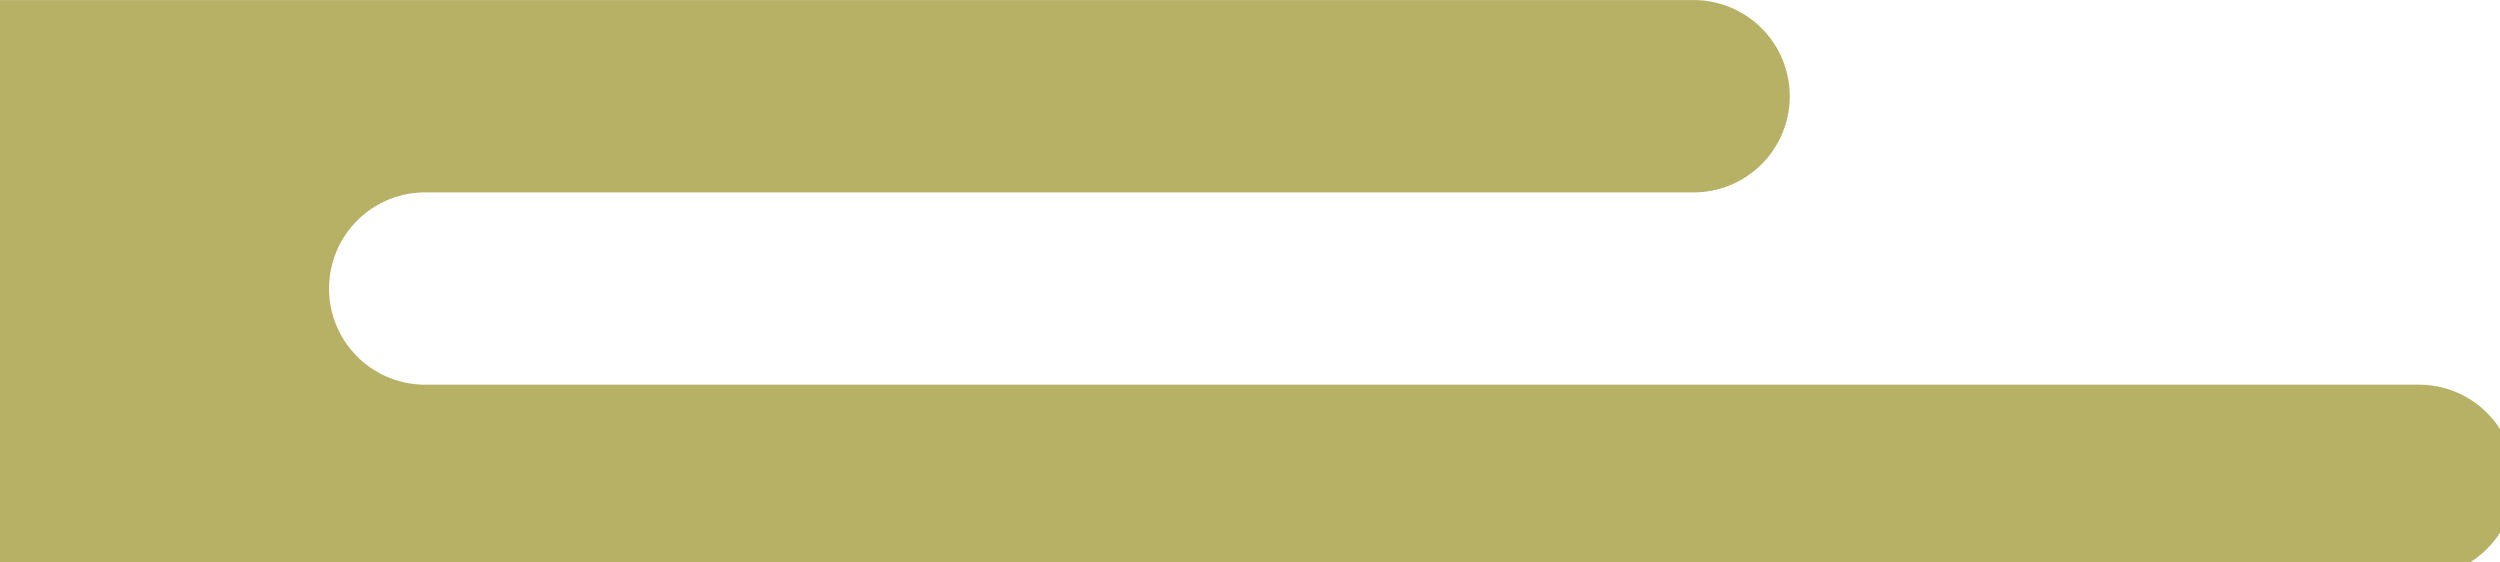 <svg xmlns="http://www.w3.org/2000/svg" xmlns:xlink="http://www.w3.org/1999/xlink" width="80" height="18" viewBox="0 0 80 18"><defs><style>.a{fill:#fff;stroke:#707070;}.b{clip-path:url(#a);}.c{fill:#b7b166;}</style><clipPath id="a"><rect class="a" width="80" height="18" transform="translate(0 7064)"/></clipPath></defs><g class="b" transform="translate(0 -7064)"><path class="c" d="M23.5,0a3.078,3.078,0,0,0,0,6.155H49.932a3.077,3.077,0,1,1,0,6.153H3.078a3.077,3.077,0,1,0,0,6.155H136.72a3.077,3.077,0,0,0,0-6.154H72.973a3.077,3.077,0,1,1,0-6.153H113.45a3.078,3.078,0,1,0,0-6.155Z" transform="translate(-59.311 7064.001)"/></g></svg>